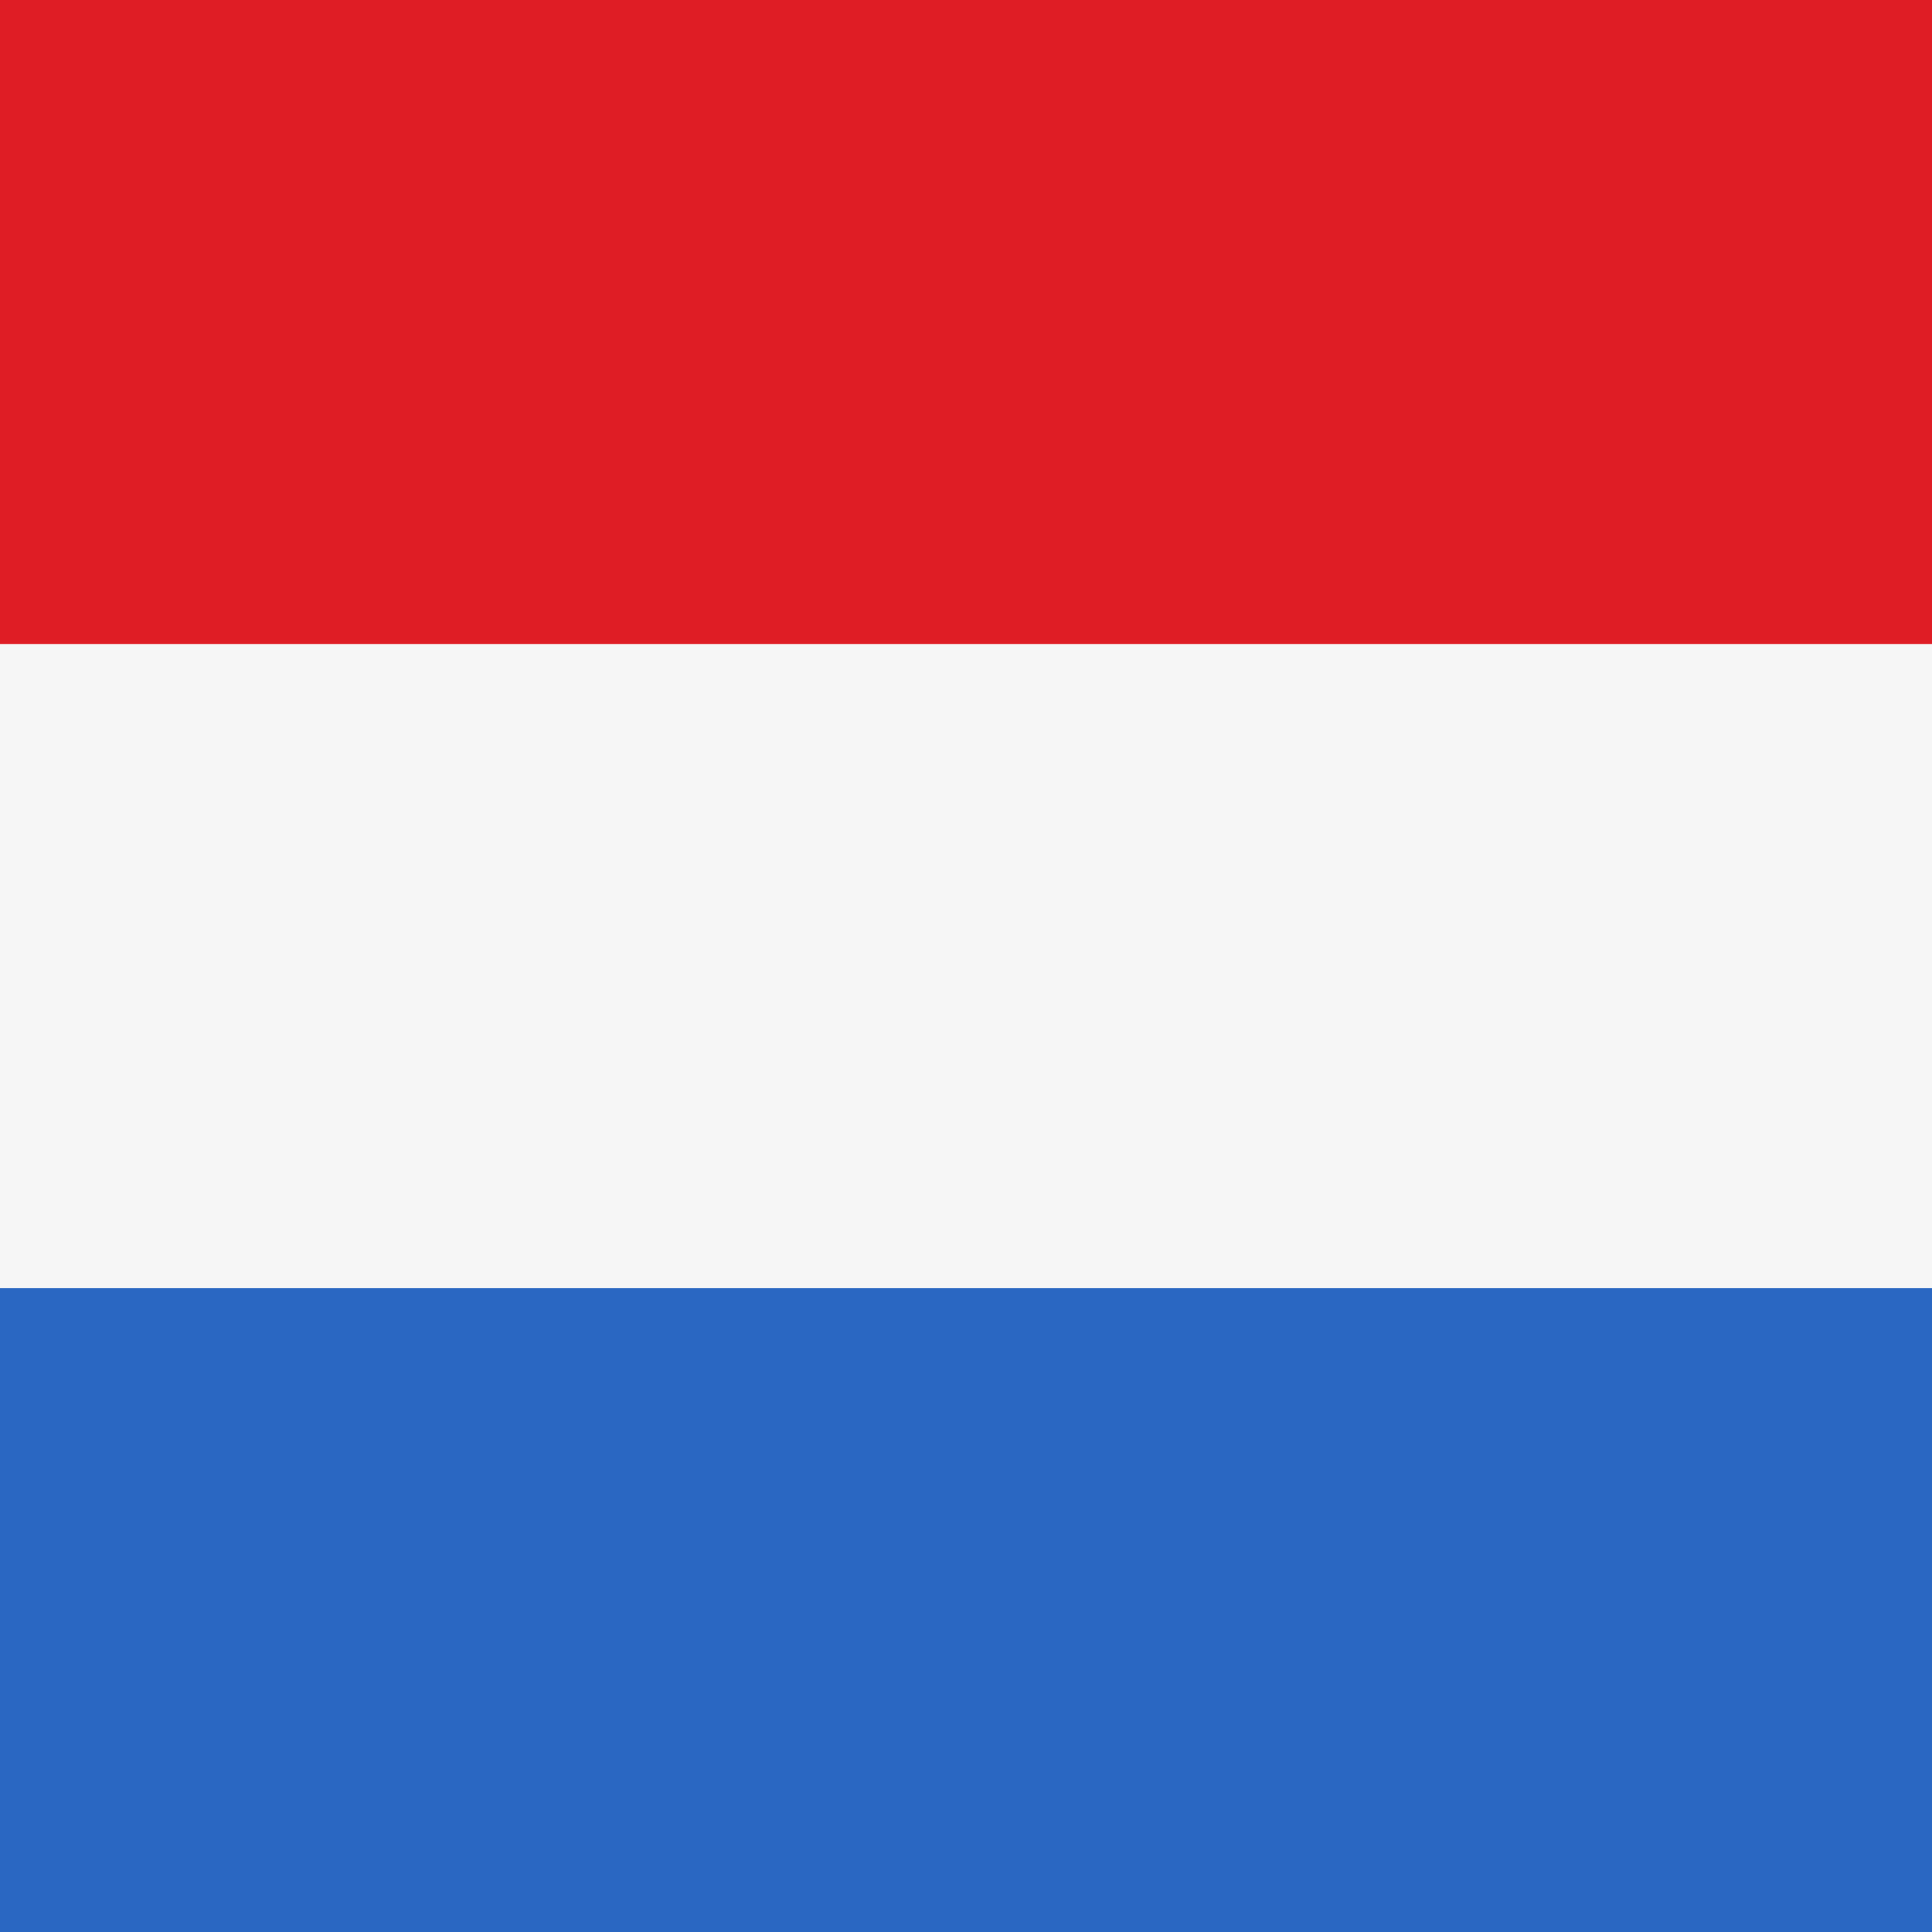 <svg width="512" height="512" viewBox="0 0 512 512" fill="none" xmlns="http://www.w3.org/2000/svg">
<rect x="0" y="0" width="512" height="512" fill="#333333" stroke="none"/>
<g clip-path="url(#clip0_5579_8466)">
<rect width="512" height="512" fill="#F6F6F6"/>
<rect width="170.667" height="512" transform="translate(0 512) rotate(-90)" fill="#2A67C2"/>
<rect width="170.667" height="512" transform="translate(0 341.333) rotate(-90)" fill="#F6F6F6"/>
<rect width="170.667" height="512" transform="translate(0 170.667) rotate(-90)" fill="#DF1D25"/>
</g>
<defs>
<clipPath id="clip0_5579_8466">
<rect width="512" height="512" fill="white"/>
</clipPath>
</defs>
</svg>
